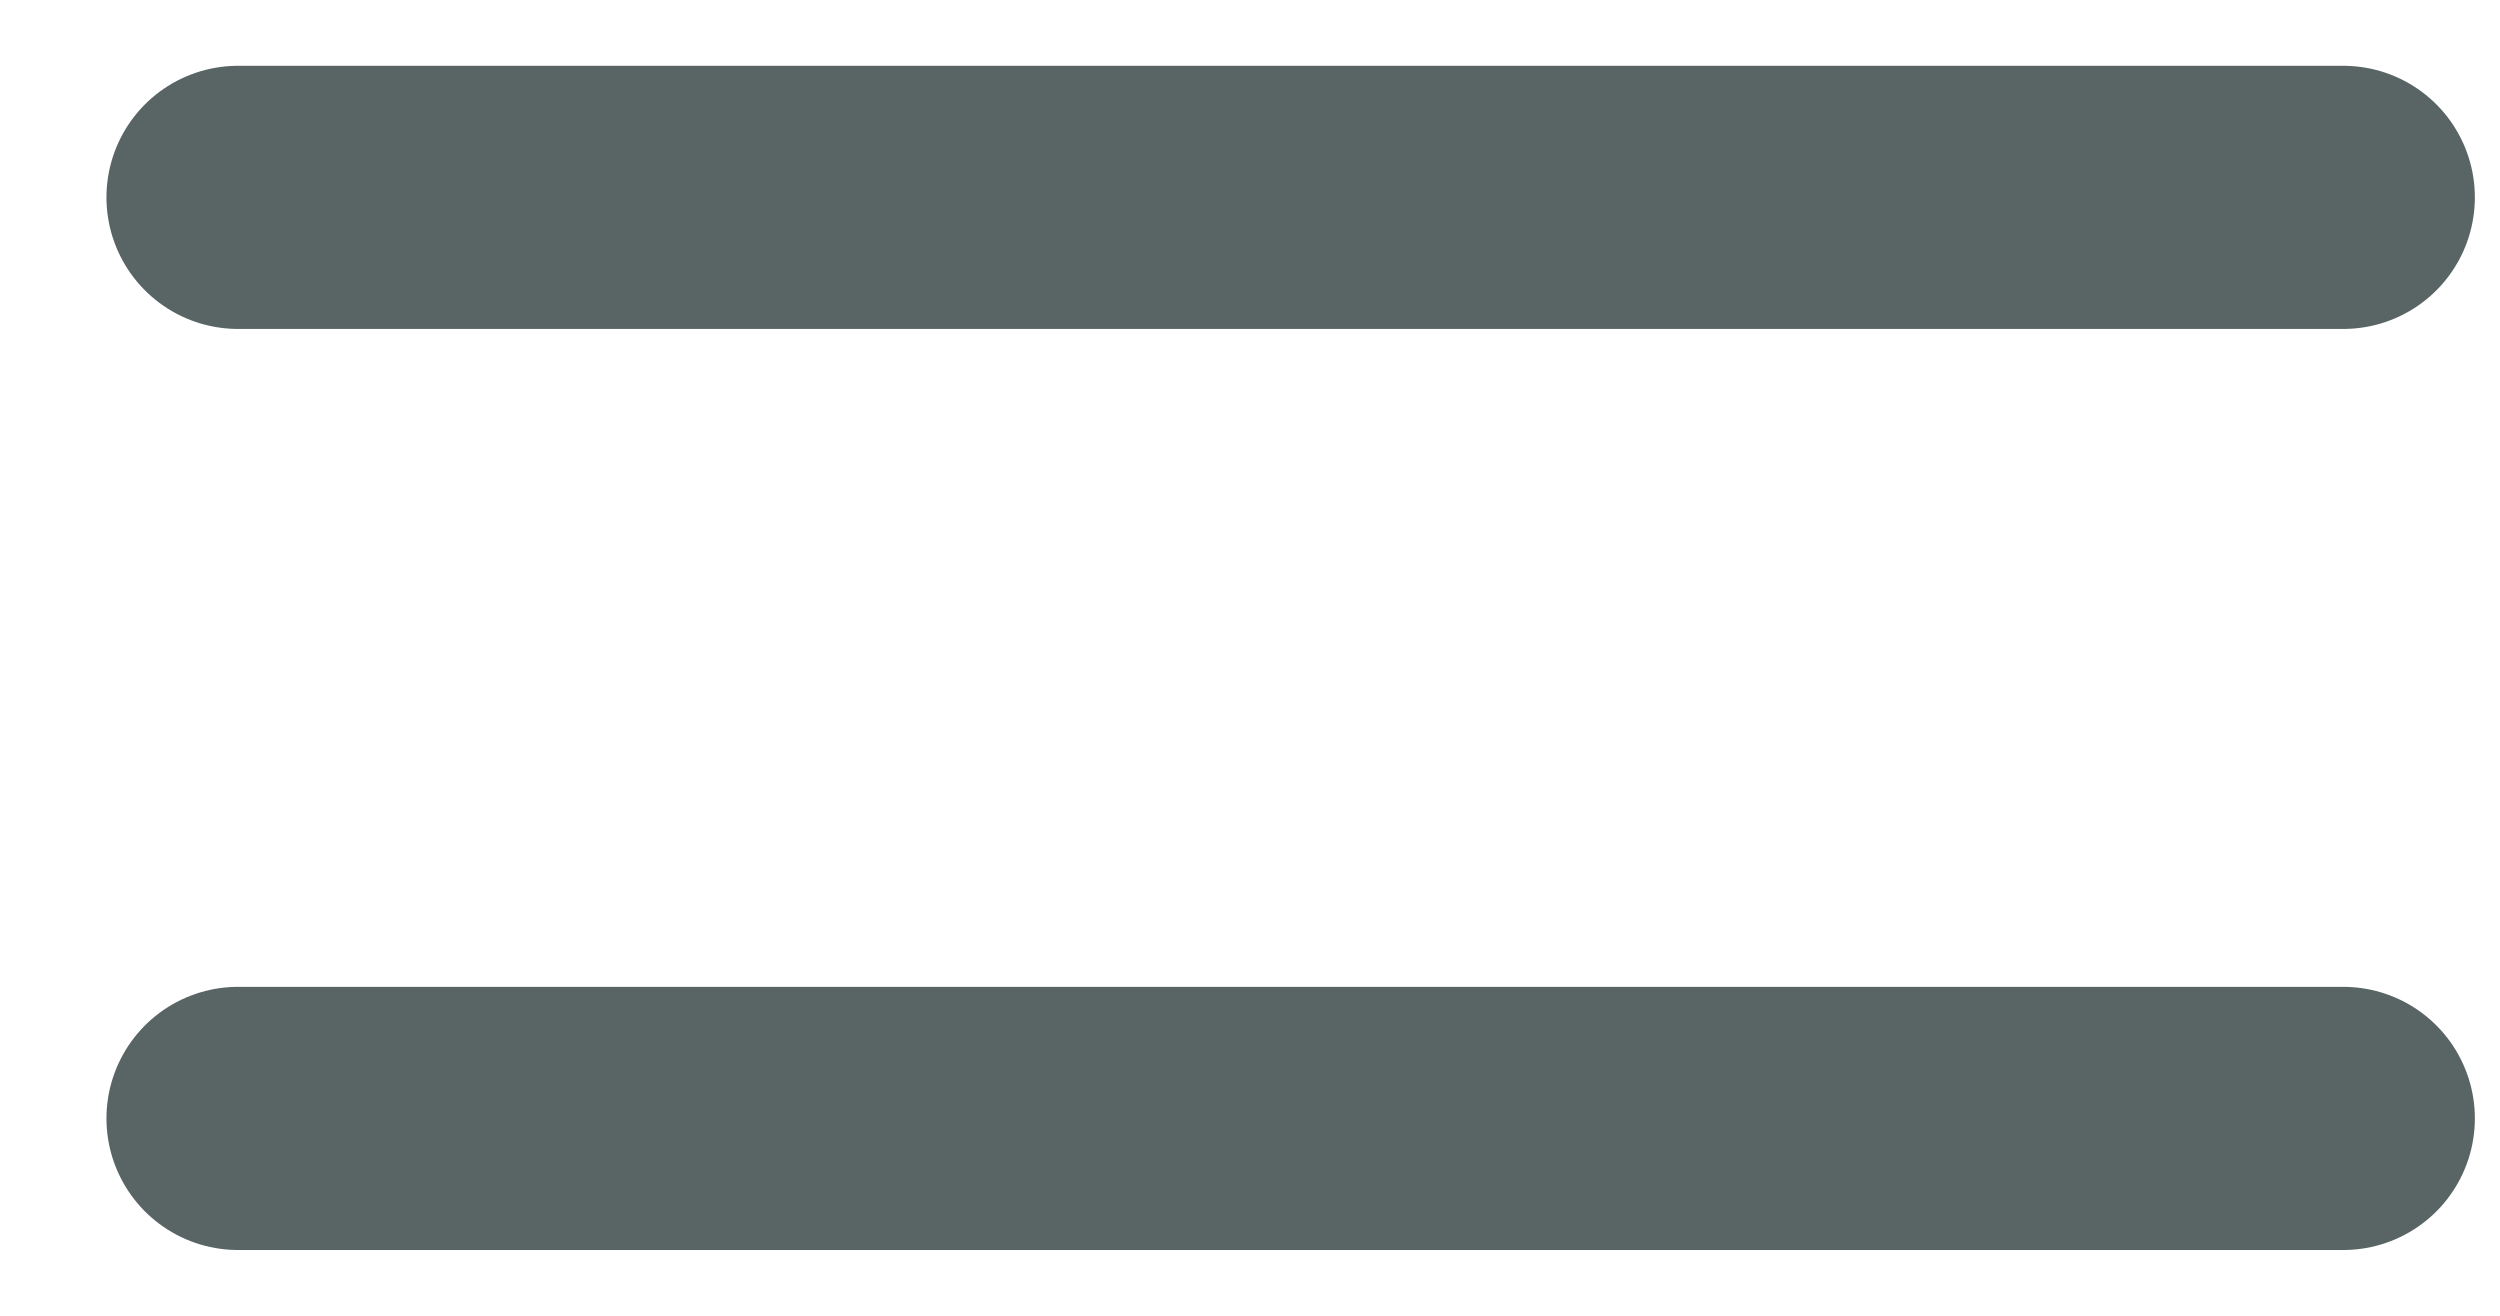 <svg xmlns="http://www.w3.org/2000/svg" width="19" height="10" viewBox="0 0 19 10" fill="none"><path d="M1.809 1.5H17.809" stroke="#596565" stroke-width="2" stroke-linecap="round"></path><path d="M1.809 8.5H17.809" stroke="#596565" stroke-width="2" stroke-linecap="round"></path></svg>